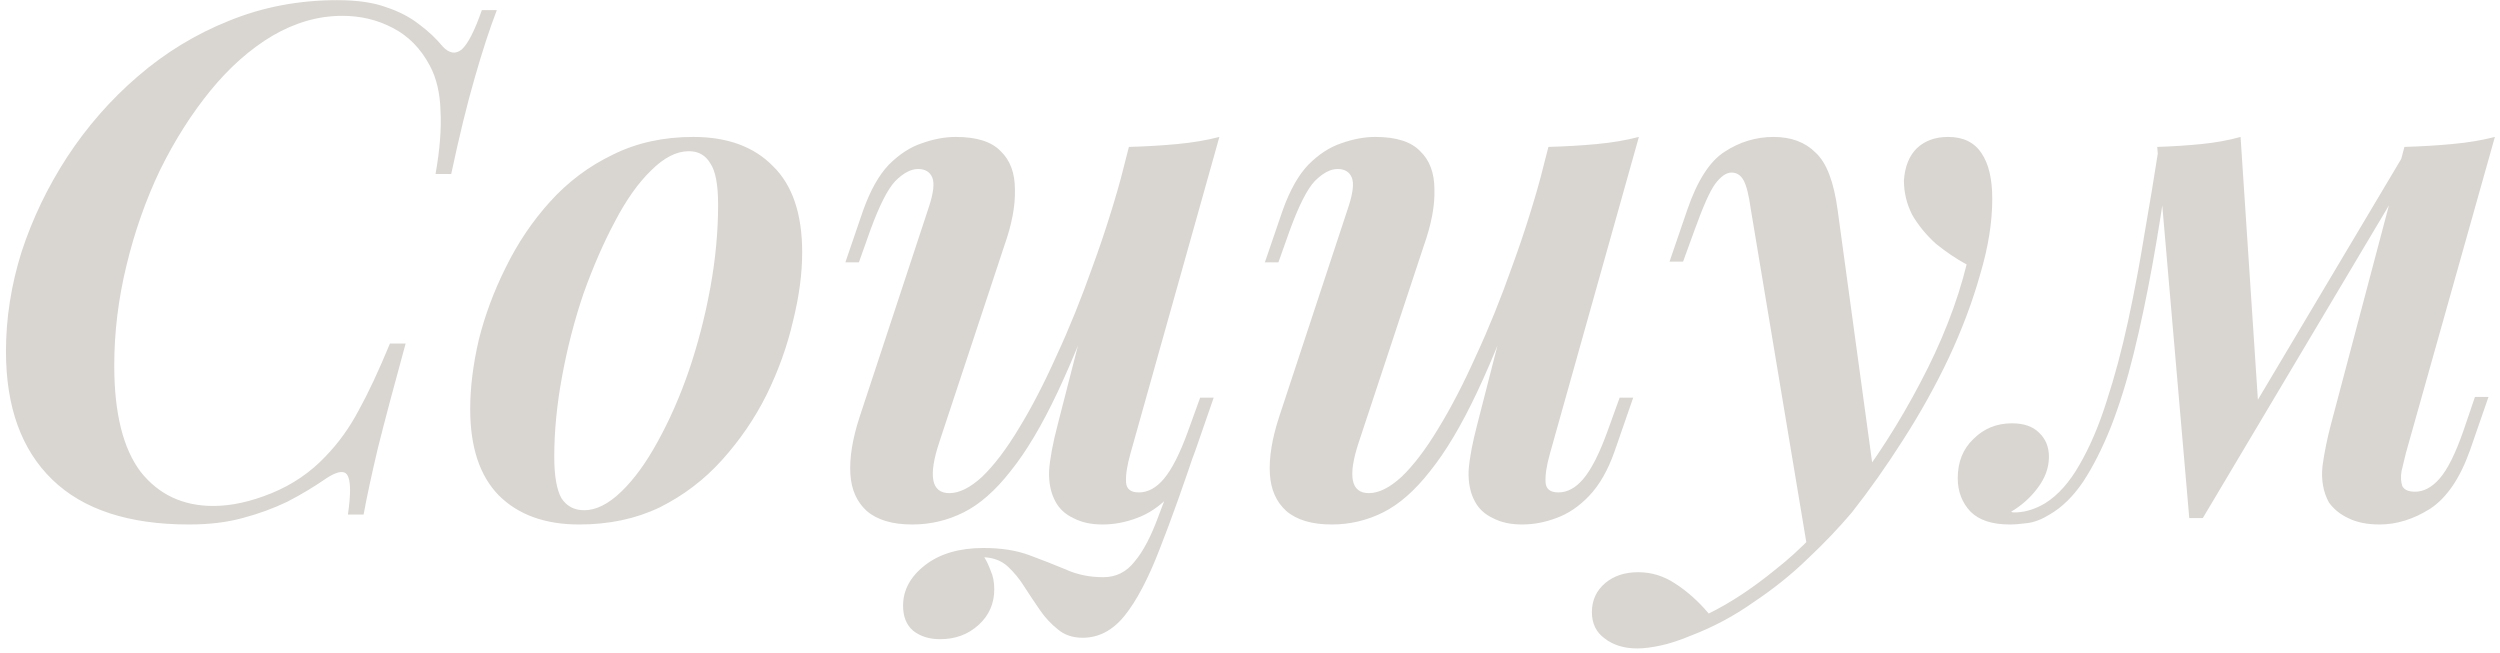 <?xml version="1.0" encoding="UTF-8"?> <svg xmlns="http://www.w3.org/2000/svg" width="379" height="99" viewBox="0 0 379 99" fill="none"> <path d="M75.317 1.536C74.237 4.344 73.121 7.764 71.969 11.796C70.817 15.756 69.629 20.616 68.405 26.376H66.029C66.677 22.704 66.929 19.536 66.785 16.872C66.713 14.136 66.173 11.832 65.165 9.96C63.797 7.368 61.925 5.46 59.549 4.236C57.245 3.012 54.689 2.4 51.881 2.4C48.281 2.4 44.753 3.408 41.297 5.424C37.913 7.44 34.781 10.212 31.901 13.74C29.021 17.268 26.465 21.3 24.233 25.836C22.073 30.372 20.381 35.196 19.157 40.308C17.933 45.348 17.321 50.388 17.321 55.428C17.321 62.628 18.653 67.992 21.317 71.52C24.053 74.976 27.725 76.704 32.333 76.704C35.069 76.704 38.021 76.056 41.189 74.76C44.357 73.464 47.093 71.592 49.397 69.144C51.341 67.128 52.997 64.824 54.365 62.232C55.805 59.64 57.389 56.256 59.117 52.08H61.493C59.693 58.632 58.289 63.924 57.281 67.956C56.345 71.916 55.625 75.264 55.121 78H52.745C52.961 76.488 53.069 75.264 53.069 74.328C53.069 72.744 52.781 71.844 52.205 71.628C51.629 71.412 50.729 71.7 49.505 72.492C47.633 73.788 45.653 74.976 43.565 76.056C41.477 77.064 39.209 77.892 36.761 78.54C34.385 79.188 31.685 79.512 28.661 79.512C19.517 79.512 12.605 77.244 7.925 72.708C3.245 68.172 0.905 61.692 0.905 53.268C0.905 48.228 1.697 43.188 3.281 38.148C4.937 33.108 7.241 28.32 10.193 23.784C13.217 19.176 16.781 15.108 20.885 11.58C25.061 7.98 29.669 5.172 34.709 3.156C39.821 1.068 45.293 0.024 51.125 0.024C54.149 0.024 56.633 0.384 58.577 1.104C60.521 1.752 62.177 2.616 63.545 3.696C64.913 4.704 66.101 5.82 67.109 7.044C68.117 8.124 69.089 8.268 70.025 7.476C70.961 6.612 71.969 4.632 73.049 1.536H75.317ZM104.438 22.92C102.566 22.92 100.658 23.892 98.714 25.836C96.77 27.708 94.934 30.3 93.206 33.612C91.478 36.852 89.894 40.488 88.454 44.52C87.086 48.552 86.006 52.728 85.214 57.048C84.422 61.296 84.026 65.364 84.026 69.252C84.026 72.132 84.386 74.22 85.106 75.516C85.898 76.74 87.05 77.352 88.562 77.352C90.362 77.352 92.234 76.416 94.178 74.544C96.122 72.672 97.958 70.152 99.686 66.984C101.486 63.744 103.07 60.144 104.438 56.184C105.806 52.152 106.886 47.976 107.678 43.656C108.47 39.336 108.866 35.124 108.866 31.02C108.866 27.996 108.47 25.908 107.678 24.756C106.958 23.532 105.878 22.92 104.438 22.92ZM71.282 62.016C71.282 58.776 71.714 55.284 72.578 51.54C73.514 47.796 74.882 44.124 76.682 40.524C78.482 36.852 80.714 33.54 83.378 30.588C86.114 27.564 89.282 25.188 92.882 23.46C96.482 21.66 100.55 20.76 105.086 20.76C110.27 20.76 114.302 22.236 117.182 25.188C120.134 28.068 121.61 32.424 121.61 38.256C121.61 41.496 121.142 44.988 120.206 48.732C119.342 52.476 118.01 56.184 116.21 59.856C114.41 63.456 112.142 66.768 109.406 69.792C106.742 72.744 103.61 75.12 100.01 76.92C96.41 78.648 92.342 79.512 87.806 79.512C82.622 79.512 78.554 78.036 75.602 75.084C72.722 72.132 71.282 67.776 71.282 62.016ZM149.218 84.48C149.578 85.056 149.902 85.74 150.19 86.532C150.55 87.324 150.73 88.26 150.73 89.34C150.73 91.5 149.938 93.3 148.354 94.74C146.77 96.18 144.826 96.9 142.522 96.9C140.866 96.9 139.498 96.468 138.418 95.604C137.41 94.74 136.906 93.48 136.906 91.824C136.906 89.448 138.022 87.396 140.254 85.668C142.486 83.94 145.438 83.076 149.11 83.076C151.774 83.076 154.078 83.436 156.022 84.156C157.966 84.876 159.802 85.596 161.53 86.316C163.258 87.108 165.166 87.504 167.254 87.504C169.198 87.504 170.782 86.712 172.006 85.128C173.302 83.616 174.526 81.276 175.678 78.108C176.902 74.94 178.414 70.908 180.214 66.012L181.618 66.984C179.458 73.464 177.514 78.9 175.786 83.292C174.058 87.756 172.294 91.104 170.494 93.336C168.694 95.568 166.57 96.684 164.122 96.684C162.61 96.684 161.35 96.252 160.342 95.388C159.334 94.596 158.434 93.624 157.642 92.472C156.85 91.32 156.058 90.132 155.266 88.908C154.546 87.756 153.718 86.748 152.782 85.884C151.846 85.02 150.658 84.552 149.218 84.48ZM168.01 40.308C165.274 48.012 162.718 54.384 160.342 59.424C157.966 64.464 155.59 68.46 153.214 71.412C150.91 74.364 148.534 76.452 146.086 77.676C143.638 78.9 141.046 79.512 138.31 79.512C135.286 79.512 132.982 78.828 131.398 77.46C129.886 76.092 129.058 74.22 128.914 71.844C128.77 69.396 129.238 66.516 130.318 63.204L140.794 31.452C141.514 29.292 141.694 27.78 141.334 26.916C140.974 26.052 140.254 25.62 139.174 25.62C138.094 25.62 136.942 26.232 135.718 27.456C134.566 28.68 133.306 31.164 131.938 34.908L130.21 39.768H128.158L130.858 31.884C131.938 28.86 133.234 26.556 134.746 24.972C136.33 23.388 137.986 22.308 139.714 21.732C141.514 21.084 143.242 20.76 144.898 20.76C148.066 20.76 150.334 21.48 151.702 22.92C153.142 24.288 153.862 26.232 153.862 28.752C153.934 31.2 153.394 34.044 152.242 37.284L142.414 66.984C140.686 72.168 141.19 74.76 143.926 74.76C145.438 74.76 147.094 73.932 148.894 72.276C150.694 70.548 152.53 68.136 154.402 65.04C156.346 61.872 158.254 58.2 160.126 54.024C162.07 49.848 163.906 45.312 165.634 40.416C167.434 35.52 169.054 30.372 170.494 24.972L168.01 40.308ZM171.358 68.82C170.854 70.62 170.638 72.06 170.71 73.14C170.782 74.148 171.43 74.652 172.654 74.652C174.022 74.652 175.282 73.968 176.434 72.6C177.658 71.16 178.882 68.748 180.106 65.364L181.942 60.288H183.994L181.186 68.388C180.178 71.268 178.882 73.536 177.298 75.192C175.786 76.776 174.13 77.892 172.33 78.54C170.602 79.188 168.874 79.512 167.146 79.512C165.418 79.512 163.942 79.188 162.718 78.54C161.494 77.964 160.594 77.136 160.018 76.056C159.298 74.76 158.974 73.176 159.046 71.304C159.19 69.432 159.622 67.128 160.342 64.392L171.142 22.272C173.734 22.2 176.182 22.056 178.486 21.84C180.79 21.624 182.914 21.264 184.858 20.76L171.358 68.82ZM231.607 40.308C228.871 48.012 226.315 54.384 223.939 59.424C221.563 64.464 219.187 68.46 216.811 71.412C214.507 74.364 212.131 76.452 209.683 77.676C207.235 78.9 204.643 79.512 201.907 79.512C198.883 79.512 196.579 78.828 194.995 77.46C193.483 76.092 192.655 74.22 192.511 71.844C192.367 69.396 192.835 66.516 193.915 63.204L204.391 31.452C205.111 29.292 205.291 27.78 204.931 26.916C204.571 26.052 203.851 25.62 202.771 25.62C201.691 25.62 200.539 26.232 199.315 27.456C198.163 28.68 196.903 31.164 195.535 34.908L193.807 39.768H191.755L194.455 31.884C195.535 28.86 196.831 26.556 198.343 24.972C199.927 23.388 201.583 22.308 203.311 21.732C205.111 21.084 206.839 20.76 208.495 20.76C211.663 20.76 213.931 21.48 215.299 22.92C216.739 24.288 217.459 26.232 217.459 28.752C217.531 31.2 216.991 34.044 215.839 37.284L206.011 66.984C204.283 72.168 204.787 74.76 207.523 74.76C209.035 74.76 210.691 73.932 212.491 72.276C214.291 70.548 216.127 68.136 217.999 65.04C219.943 61.872 221.851 58.2 223.723 54.024C225.667 49.848 227.503 45.312 229.231 40.416C231.031 35.52 232.651 30.372 234.091 24.972L231.607 40.308ZM234.955 68.82C234.451 70.62 234.235 72.06 234.307 73.14C234.379 74.148 235.027 74.652 236.251 74.652C237.619 74.652 238.879 73.968 240.031 72.6C241.255 71.16 242.479 68.748 243.703 65.364L245.539 60.288H247.591L244.783 68.388C243.775 71.268 242.479 73.536 240.895 75.192C239.383 76.776 237.727 77.892 235.927 78.54C234.199 79.188 232.471 79.512 230.743 79.512C229.015 79.512 227.539 79.188 226.315 78.54C225.091 77.964 224.191 77.136 223.615 76.056C222.895 74.76 222.571 73.176 222.643 71.304C222.787 69.432 223.219 67.128 223.939 64.392L234.739 22.272C237.331 22.2 239.779 22.056 242.083 21.84C244.387 21.624 246.511 21.264 248.455 20.76L234.955 68.82ZM284.099 72.168L274.055 83.508L265.415 31.668C265.127 29.58 264.767 28.14 264.335 27.348C263.903 26.556 263.291 26.16 262.499 26.16C261.707 26.16 260.879 26.736 260.015 27.888C259.223 28.968 258.179 31.308 256.883 34.908L255.155 39.66H253.103L255.803 31.776C257.315 27.384 259.187 24.468 261.419 23.028C263.723 21.516 266.207 20.76 268.871 20.76C271.535 20.76 273.659 21.552 275.243 23.136C276.899 24.648 278.015 27.564 278.591 31.884L284.099 72.168ZM259.043 93.012C262.283 91.428 265.667 89.196 269.195 86.316C272.795 83.508 276.503 79.692 280.319 74.868C284.351 69.684 287.951 64.068 291.119 58.02C294.359 51.9 296.699 45.924 298.139 40.092C296.555 39.228 295.007 38.184 293.495 36.96C292.055 35.664 290.867 34.224 289.931 32.64C289.067 30.984 288.635 29.22 288.635 27.348C288.779 25.26 289.427 23.64 290.579 22.488C291.803 21.336 293.387 20.76 295.331 20.76C297.635 20.76 299.327 21.588 300.407 23.244C301.487 24.828 302.027 27.132 302.027 30.156C302.027 33.684 301.415 37.5 300.191 41.604C299.039 45.708 297.455 49.92 295.439 54.24C293.423 58.488 291.119 62.628 288.527 66.66C286.007 70.62 283.415 74.292 280.751 77.676C278.807 79.98 276.575 82.32 274.055 84.696C271.607 87.072 268.871 89.268 265.847 91.284C262.895 93.372 259.727 95.064 256.343 96.36C254.615 97.08 253.067 97.584 251.699 97.872C250.331 98.16 249.179 98.304 248.243 98.304C246.227 98.304 244.571 97.8 243.275 96.792C241.979 95.856 241.331 94.524 241.331 92.796C241.331 90.996 242.015 89.52 243.383 88.368C244.679 87.288 246.335 86.748 248.351 86.748C250.367 86.748 252.239 87.324 253.967 88.476C255.767 89.628 257.459 91.14 259.043 93.012ZM364.725 68.712C364.509 69.576 364.293 70.476 364.077 71.412C363.933 72.276 363.969 73.032 364.185 73.68C364.473 74.256 365.121 74.544 366.129 74.544C367.425 74.544 368.649 73.896 369.801 72.6C371.025 71.232 372.249 68.784 373.473 65.256L375.201 60.18H377.253L374.445 68.28C372.933 72.528 370.917 75.48 368.397 77.136C365.877 78.72 363.321 79.512 360.729 79.512C358.857 79.512 357.273 79.188 355.977 78.54C354.753 77.964 353.781 77.172 353.061 76.164C352.197 74.58 351.873 72.744 352.089 70.656C352.377 68.568 352.809 66.444 353.385 64.284L364.509 22.272C367.029 22.2 369.441 22.056 371.745 21.84C374.121 21.624 376.281 21.264 378.225 20.76L364.725 68.712ZM328.653 25.296C327.933 30.552 327.141 35.556 326.277 40.308C325.413 45.06 324.477 49.488 323.469 53.592C322.461 57.696 321.309 61.404 320.013 64.716C318.717 67.956 317.313 70.728 315.801 73.032C314.289 75.264 312.597 76.92 310.725 78C309.573 78.72 308.457 79.152 307.377 79.296C306.297 79.44 305.397 79.512 304.677 79.512C302.013 79.512 300.033 78.864 298.737 77.568C297.441 76.2 296.793 74.508 296.793 72.492C296.793 70.044 297.585 68.064 299.169 66.552C300.753 64.968 302.697 64.176 305.001 64.176C306.801 64.176 308.169 64.644 309.105 65.58C310.113 66.516 310.617 67.74 310.617 69.252C310.617 70.908 310.041 72.492 308.889 74.004C307.809 75.444 306.477 76.632 304.893 77.568C304.965 77.64 305.073 77.676 305.217 77.676C305.361 77.676 305.541 77.676 305.757 77.676C307.197 77.604 308.637 77.136 310.077 76.272C312.021 75.048 313.749 73.104 315.261 70.44C316.845 67.704 318.213 64.5 319.365 60.828C320.589 57.084 321.669 53.052 322.605 48.732C323.541 44.412 324.369 40.02 325.089 35.556C325.881 31.02 326.601 26.664 327.249 22.488L328.653 25.296ZM331.893 78.54L327.033 22.272C329.337 22.2 331.569 22.056 333.729 21.84C335.889 21.624 337.869 21.264 339.669 20.76L342.369 61.692L333.945 78.54H331.893ZM335.025 72.816L364.725 22.92L366.345 24.108L333.945 78.54L335.025 72.816Z" fill="#D9D6D1"></path> </svg> 